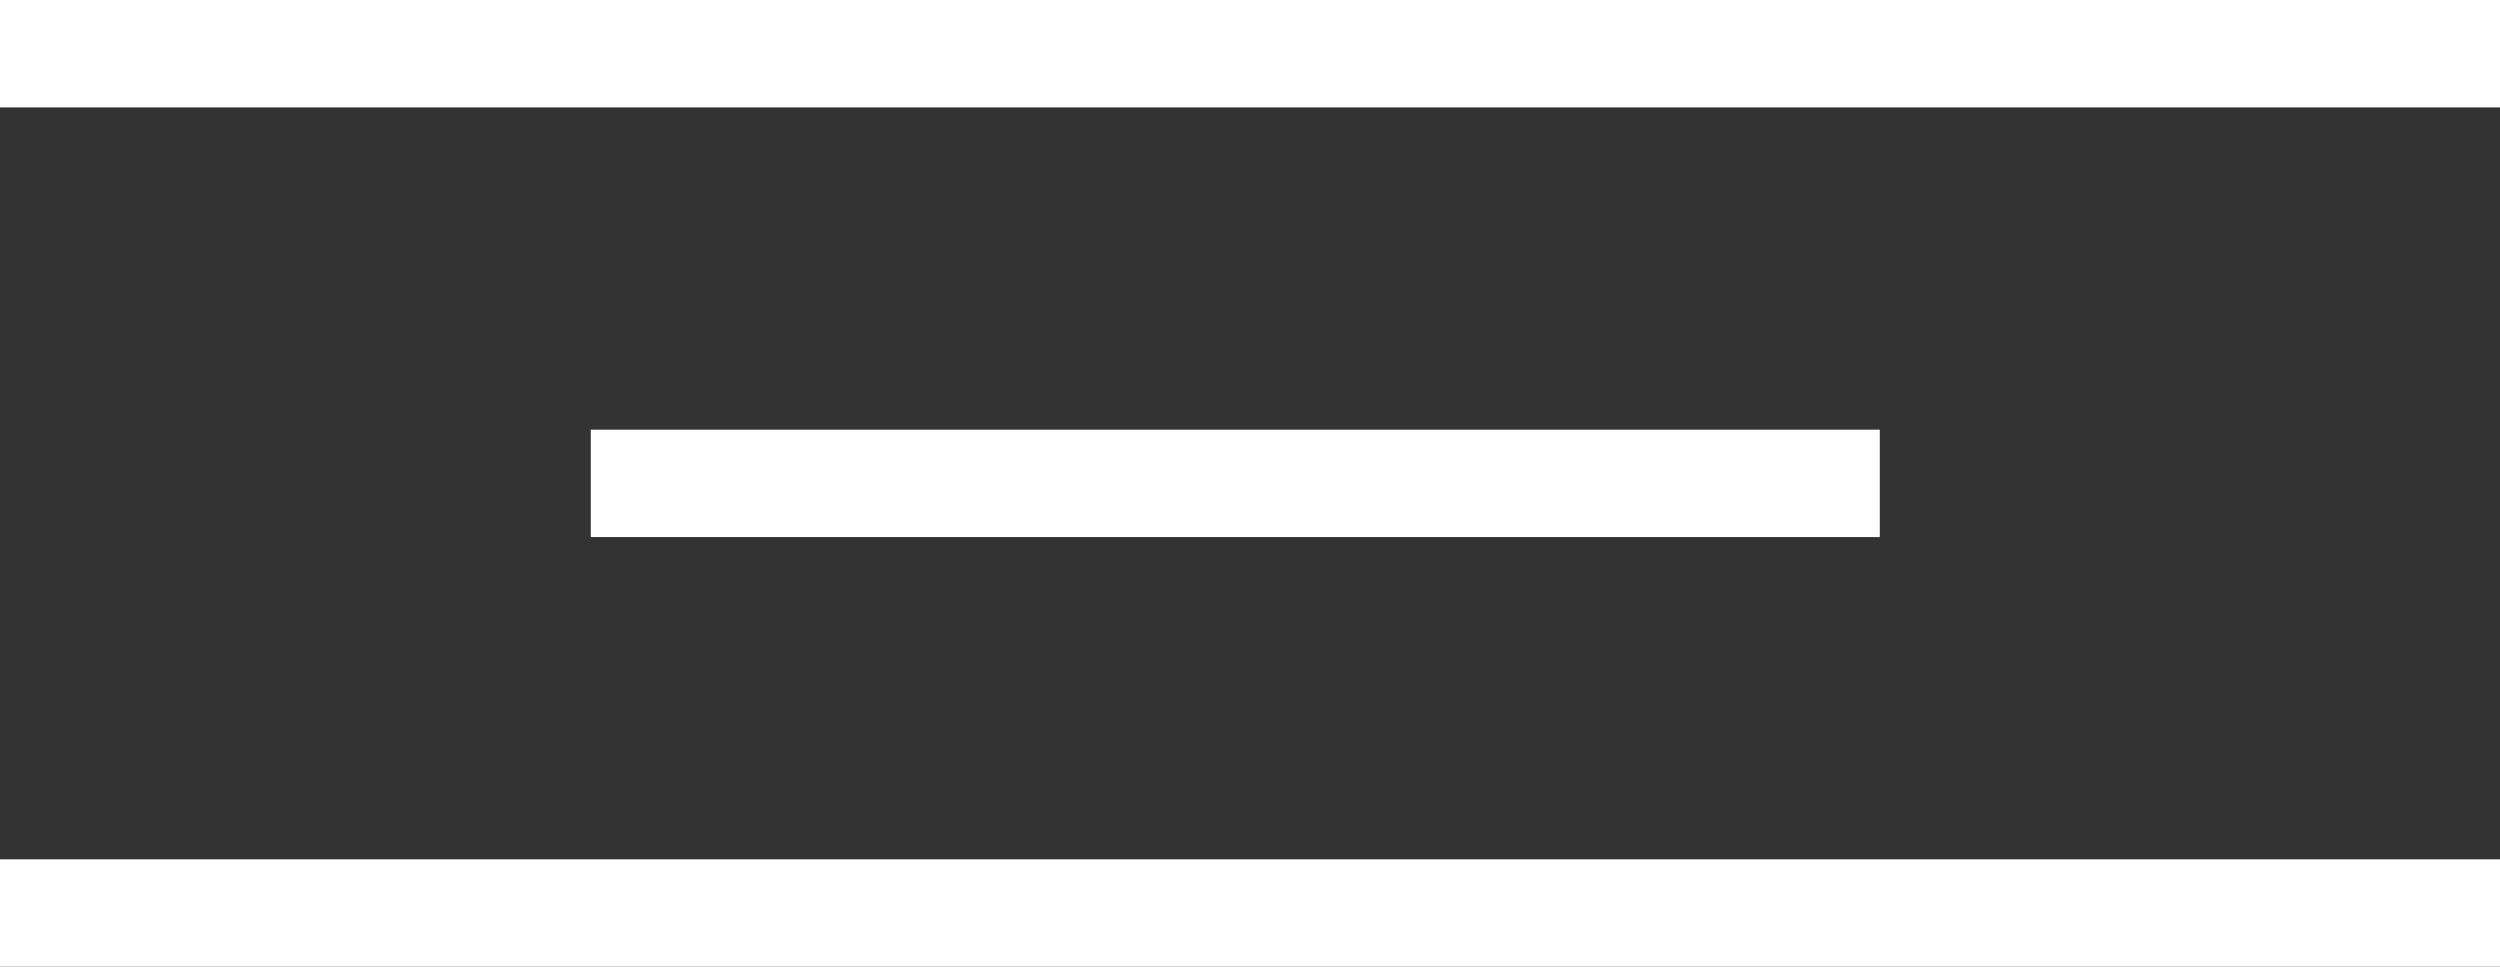 <svg xmlns="http://www.w3.org/2000/svg" width="46.548" height="18" viewBox="0 0 46.548 18"><rect x="0" y="0" width="46.548" height="18" fill="#333333" stroke="none"/><g transform="translate(-35.5 -49.5)"><line x1="46.548" transform="translate(35.5 50.5)" fill="none" stroke="#fff" stroke-width="2"/><line x1="24" transform="translate(46.5 58.5)" fill="none" stroke="#fff" stroke-width="2"/><line x1="46.548" transform="translate(35.5 66.5)" fill="none" stroke="#fff" stroke-width="2"/></g></svg>